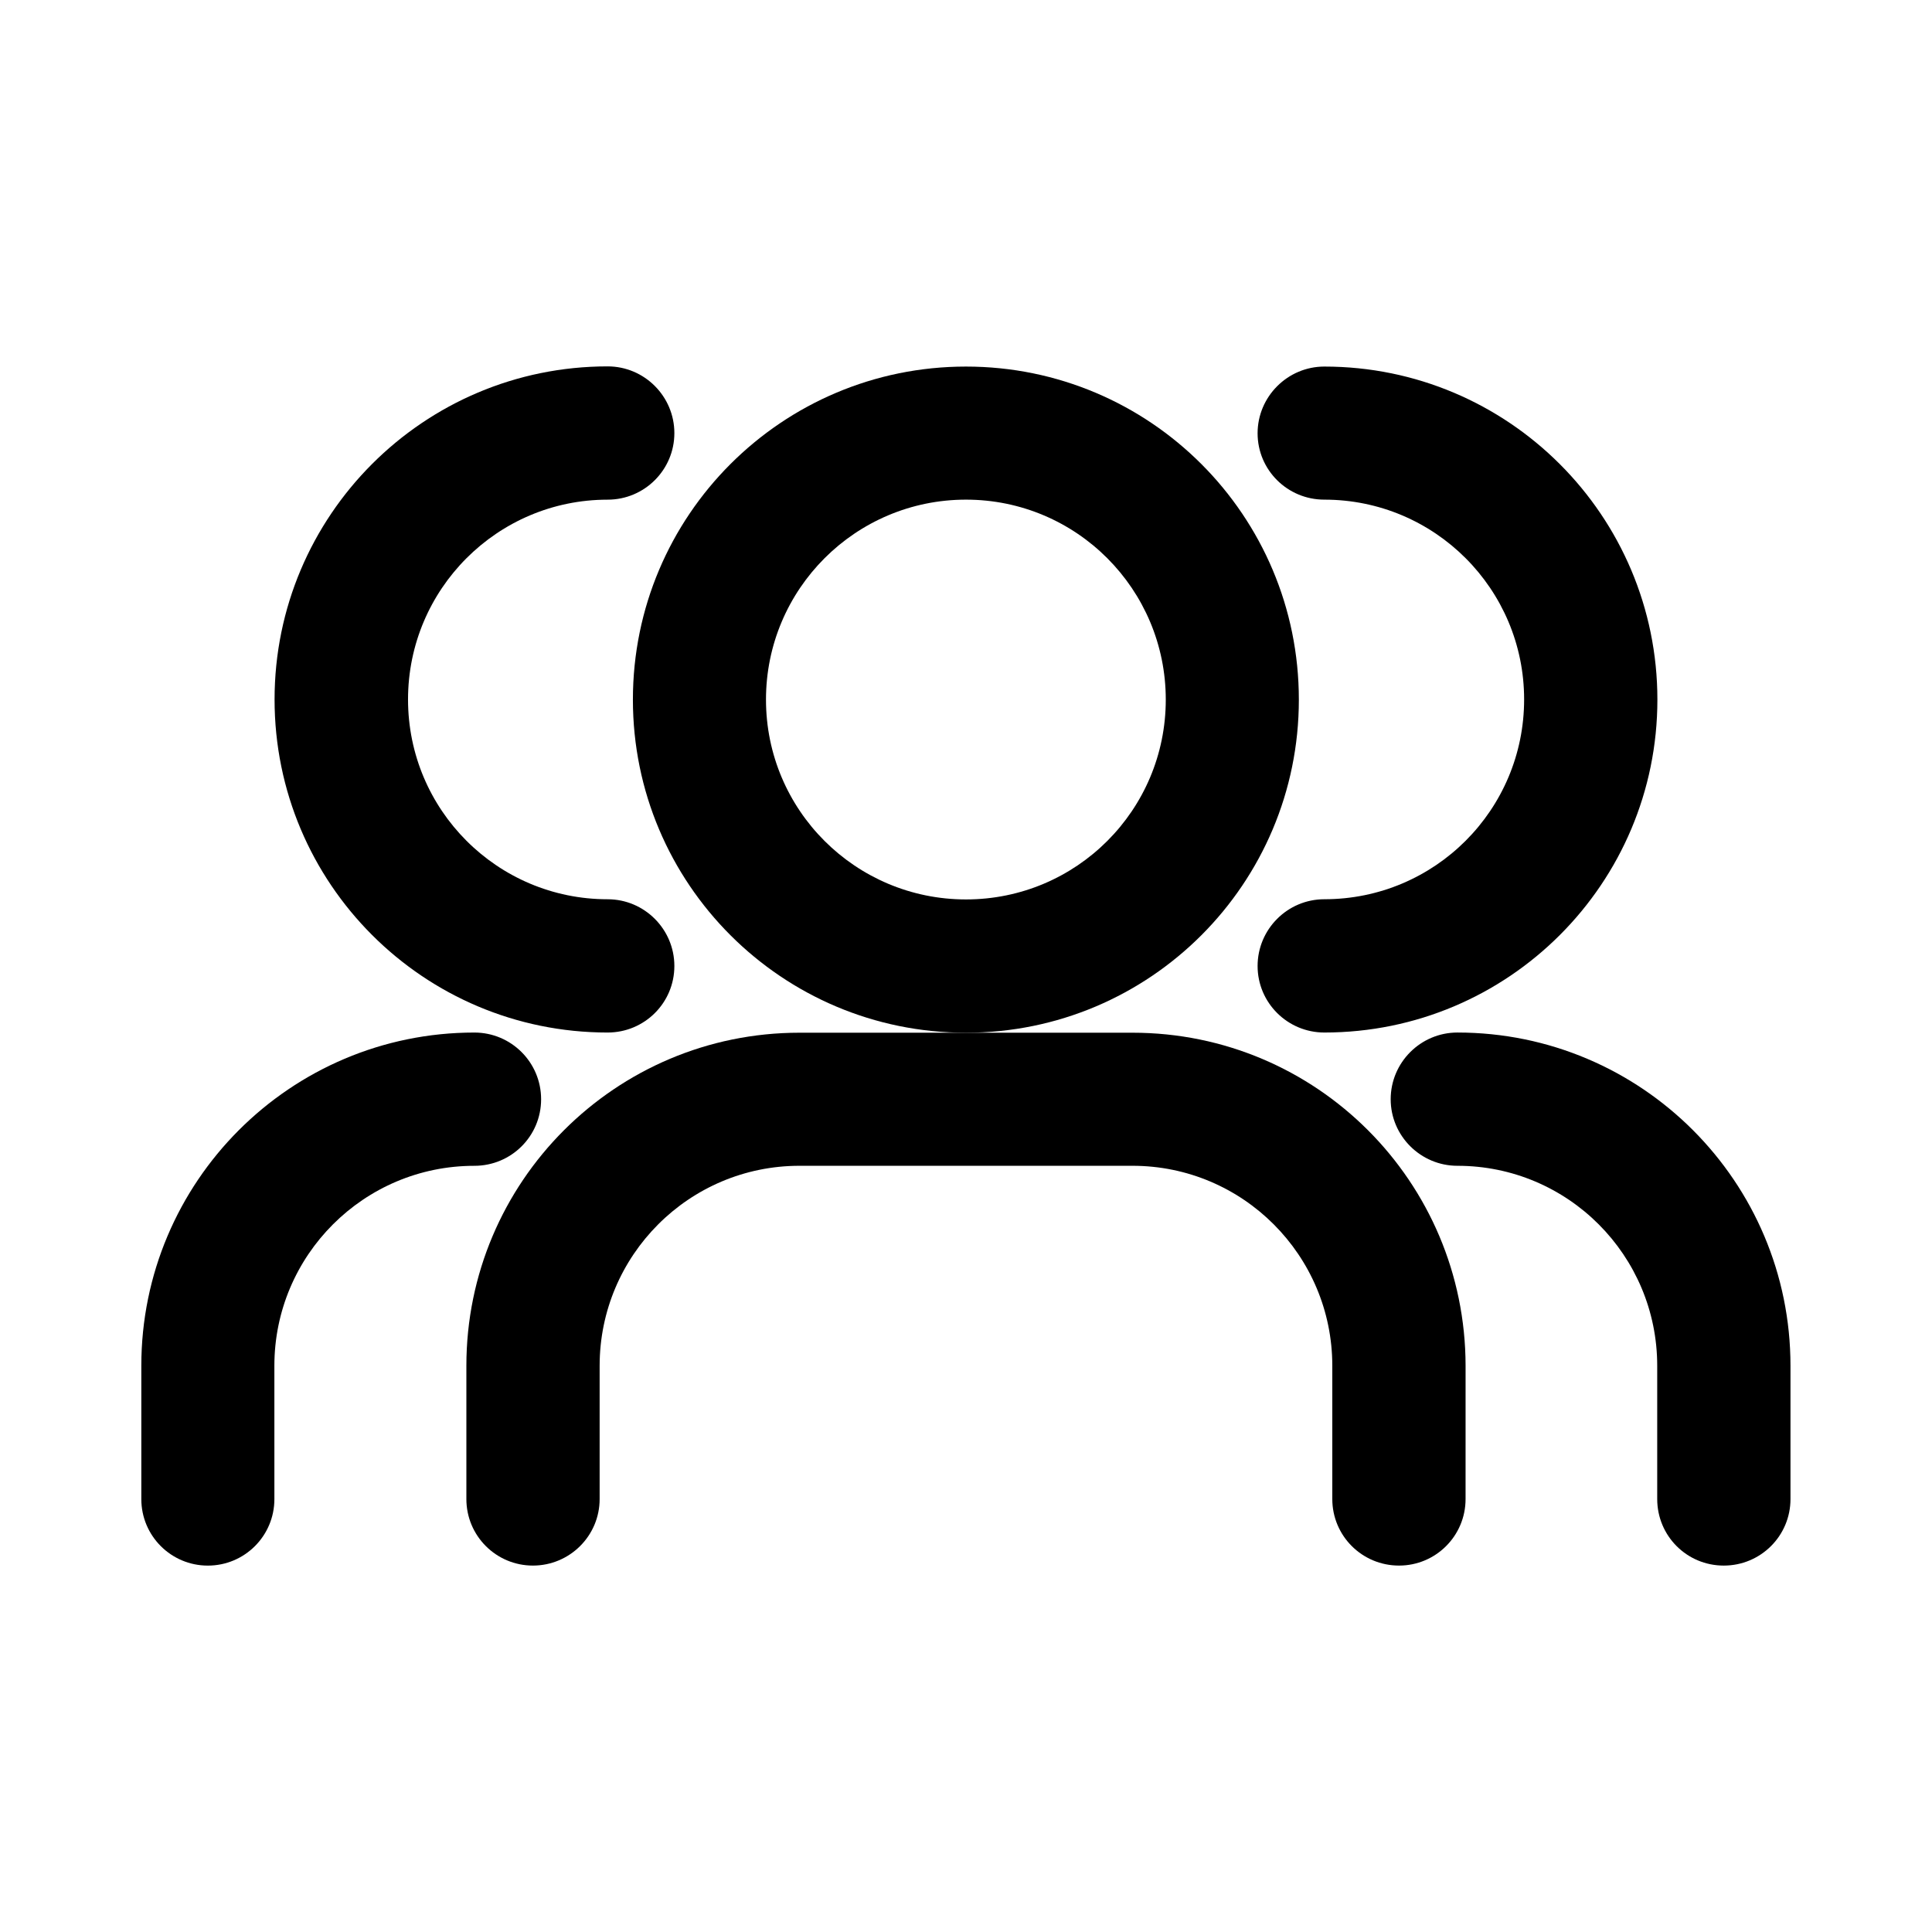 <?xml version="1.0" encoding="UTF-8"?>
<!-- Uploaded to: SVG Repo, www.svgrepo.com, Generator: SVG Repo Mixer Tools -->
<svg fill="#000000" width="800px" height="800px" version="1.1" viewBox="144 144 512 512" xmlns="http://www.w3.org/2000/svg">
 <g>
  <path d="m494.96 276.41c29.27 0 52.949 23.73 52.949 52.949 0 29.27-23.68 52.949-52.949 52.949-9.773 0.004-17.684 7.961-17.684 17.688 0 9.773 7.961 17.633 17.684 17.633 48.77 0 88.266-39.5 88.266-88.219s-39.5-88.266-88.266-88.266c-9.723 0-17.684 7.961-17.684 17.684 0 9.723 7.91 17.582 17.684 17.582z"/>
  <path d="m530.23 417.63c-9.723 0-17.684 7.91-17.684 17.684 0 9.723 7.961 17.633 17.684 17.633 29.27 0 52.949 23.73 52.949 53v35.316c0 9.773 7.859 17.633 17.633 17.633 9.773 0 17.684-7.859 17.684-17.633v-35.316c0-48.77-39.496-88.316-88.266-88.316z"/>
  <path d="m305.03 417.63c9.773 0 17.684-7.859 17.684-17.633 0-9.723-7.91-17.684-17.684-17.684-29.223 0-52.898-23.68-52.898-52.949 0-29.223 23.68-52.949 52.898-52.949 9.773 0 17.684-7.91 17.684-17.633 0-9.727-7.91-17.688-17.684-17.688-48.77 0-88.266 39.551-88.266 88.266-0.004 48.77 39.496 88.27 88.266 88.27z"/>
  <path d="m287.4 435.32c0-9.773-7.91-17.684-17.684-17.684-48.77 0-88.266 39.551-88.266 88.316v35.316c0 9.773 7.91 17.633 17.633 17.633 9.723 0 17.633-7.859 17.633-17.633l-0.004-35.316c0-29.27 23.73-53 53-53 9.777 0 17.688-7.859 17.688-17.633z"/>
  <path d="m488.21 329.41c0-48.77-39.449-88.266-88.219-88.266-48.766 0-88.266 39.496-88.266 88.266 0 48.77 39.5 88.27 88.27 88.27 48.766 0 88.215-39.5 88.215-88.27zm-88.215 52.949c-29.27 0-53-23.68-53-52.949-0.004-29.27 23.727-53 53-53 29.27 0 52.949 23.73 52.949 53 0 29.273-23.68 52.949-52.949 52.949z"/>
  <path d="m444.13 417.68h-88.27c-48.77 0-88.266 39.551-88.266 88.266v35.316c0 9.773 7.91 17.633 17.633 17.633 9.723 0 17.684-7.859 17.684-17.633v-35.316c0-29.27 23.73-53 52.949-53h88.266c29.223 0 52.949 23.73 52.949 53v35.316c0 9.773 7.91 17.633 17.684 17.633 9.723 0 17.633-7.859 17.633-17.633l0.004-35.316c-0.051-48.77-39.496-88.266-88.266-88.266z"/>
 </g>
</svg>